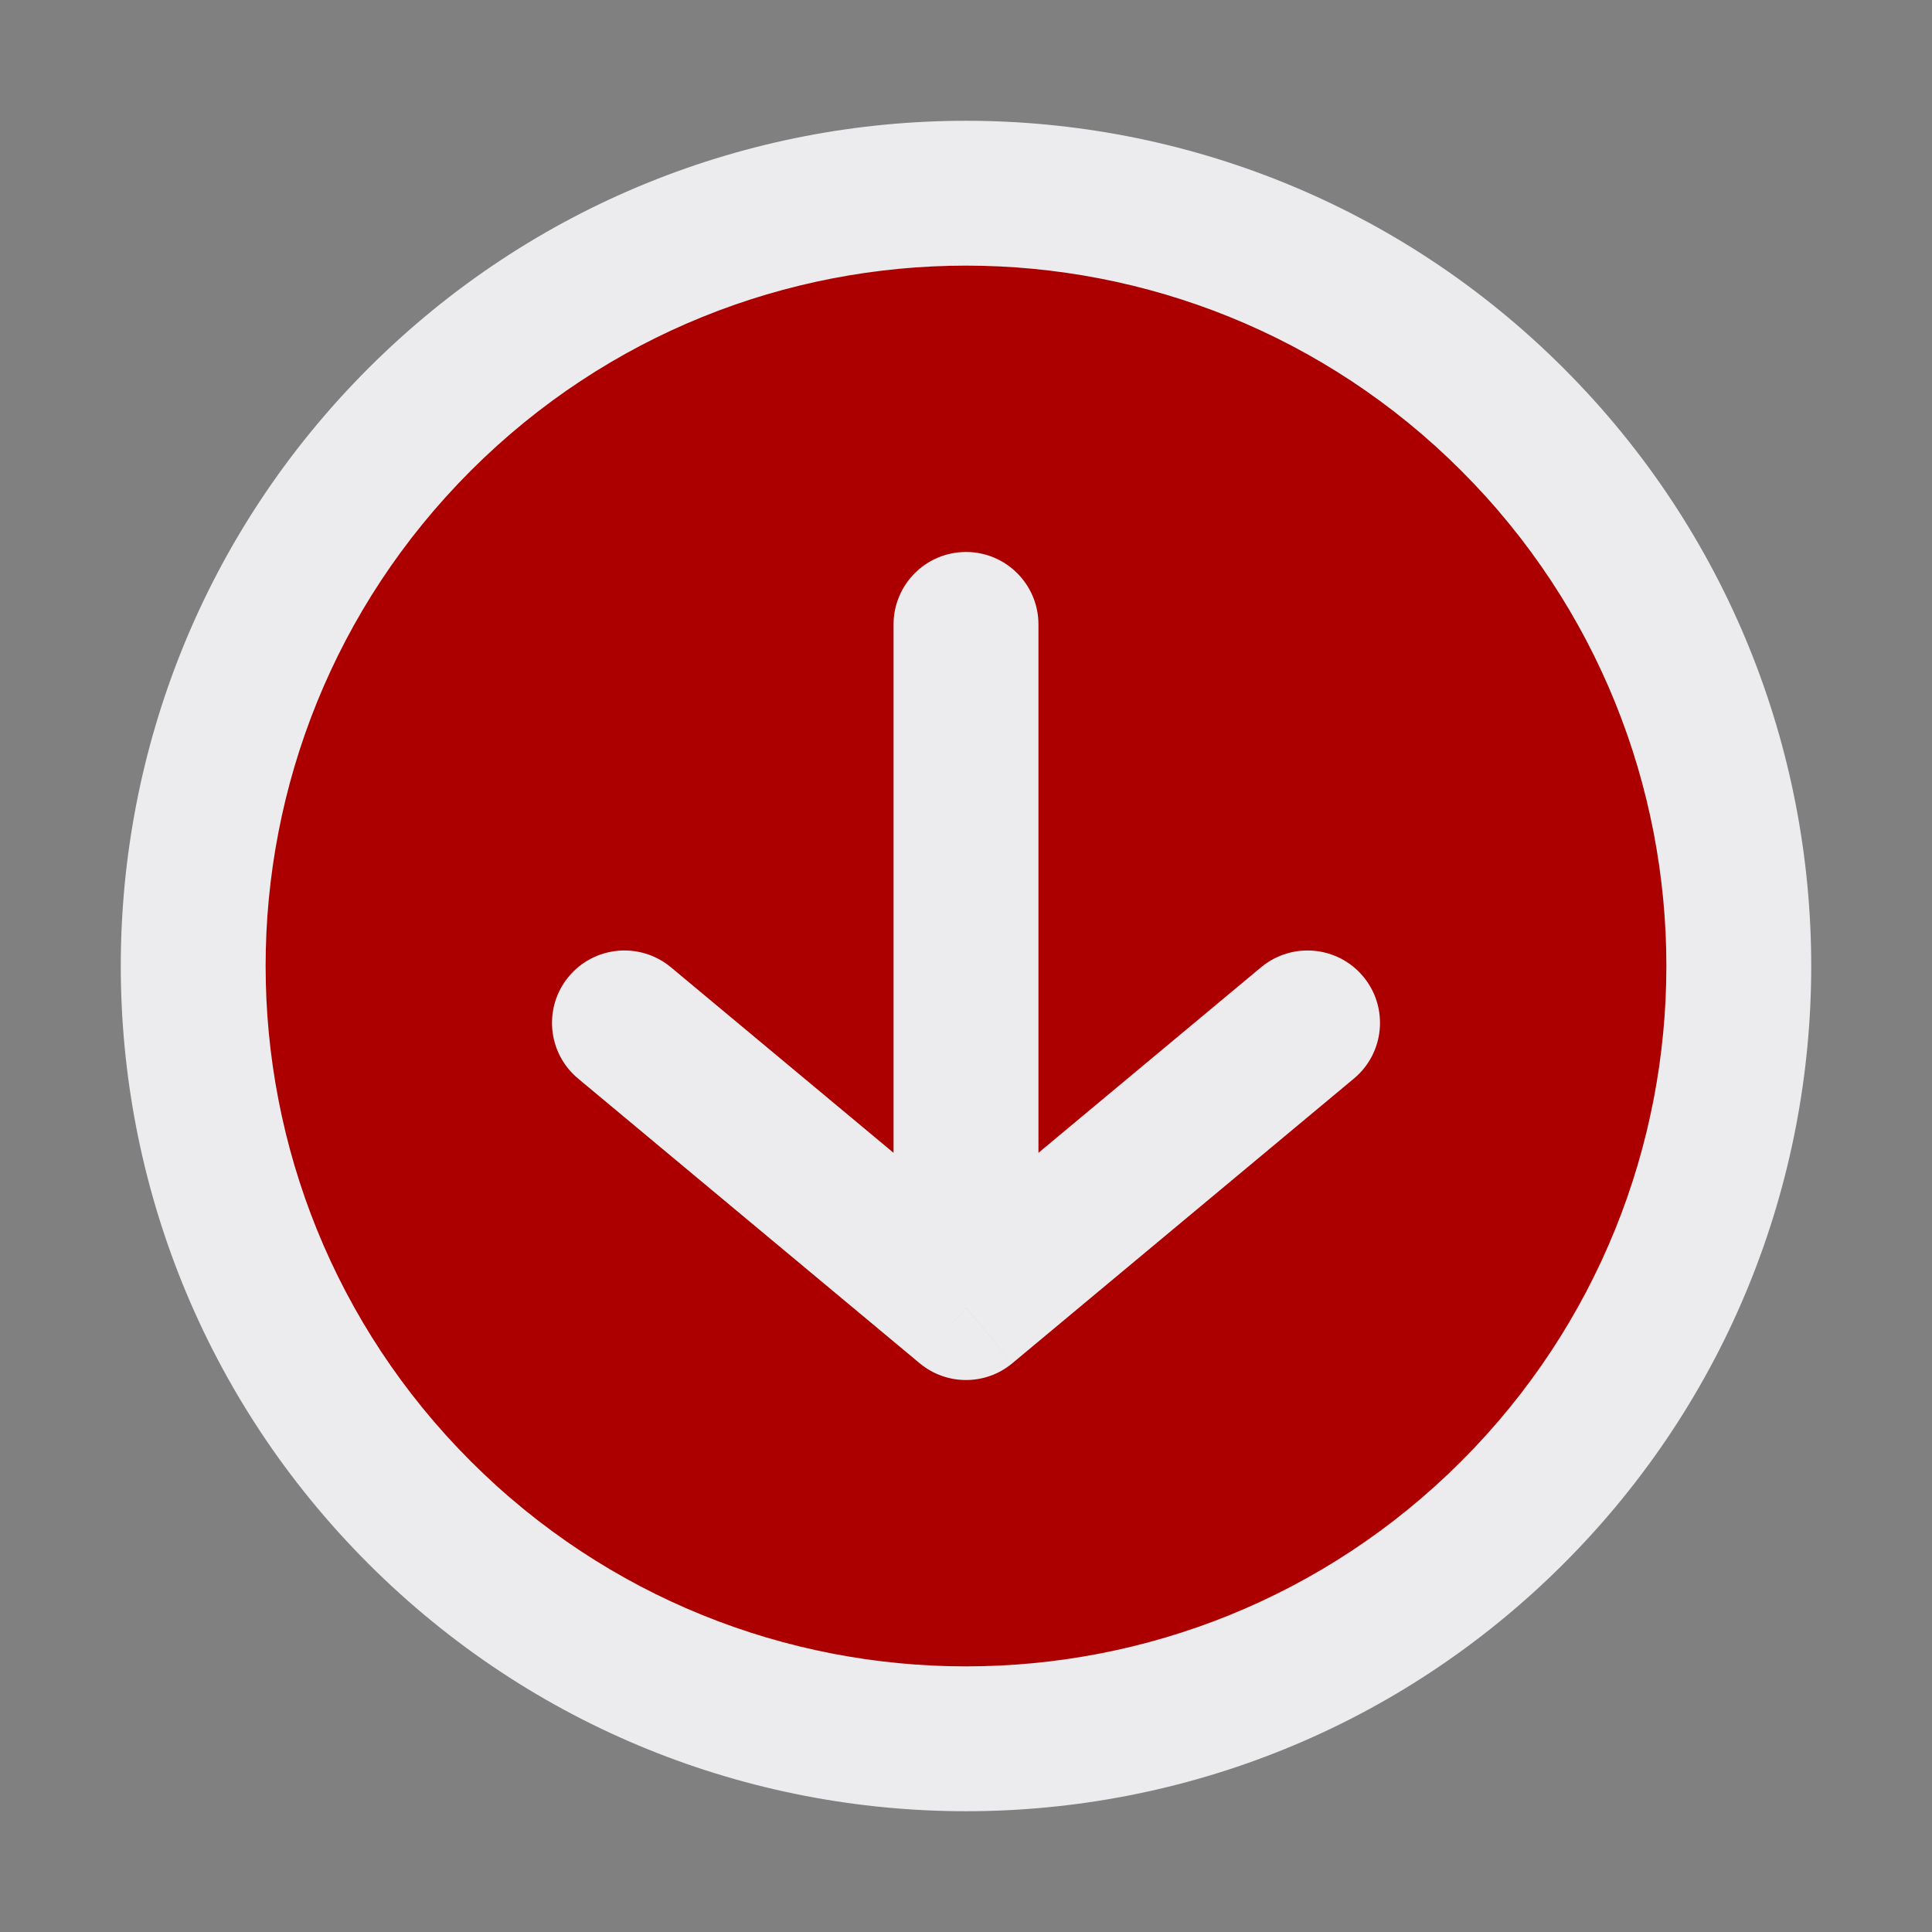 <svg width="20" height="20" viewBox="0 0 20 20" fill="none" xmlns="http://www.w3.org/2000/svg">
<rect x="0" y="0" width="20" height="20" fill="#808080" stroke="none"/>
<g id="arrow-up-contained-02">
<g id="Icon">
<path d="M4.343 15.657C1.219 12.533 1.219 7.467 4.343 4.343C7.467 1.219 12.533 1.219 15.657 4.343C18.781 7.467 18.781 12.533 15.657 15.657C12.533 18.781 7.467 18.781 4.343 15.657Z" fill="#AC0000"/>
<path d="M14.016 11.165C14.334 10.9 14.377 10.427 14.112 10.109C13.847 9.791 13.374 9.748 13.055 10.013L14.016 11.165ZM10 13.536L9.52 14.112C9.798 14.344 10.202 14.344 10.48 14.112L10 13.536ZM6.945 10.013C6.626 9.748 6.153 9.791 5.888 10.109C5.623 10.427 5.666 10.9 5.984 11.165L6.945 10.013ZM10.75 6.464C10.75 6.05 10.414 5.714 10 5.714C9.586 5.714 9.25 6.05 9.25 6.464L10.75 6.464ZM13.055 10.013L9.52 12.959L10.48 14.112L14.016 11.165L13.055 10.013ZM10.48 12.959L6.945 10.013L5.984 11.165L9.52 14.112L10.48 12.959ZM10.75 13.536L10.75 6.464L9.25 6.464L9.25 13.536L10.75 13.536ZM4.873 15.127C2.042 12.295 2.042 7.705 4.873 4.873L3.813 3.813C0.396 7.23 0.396 12.77 3.813 16.187L4.873 15.127ZM4.873 4.873C7.705 2.042 12.295 2.042 15.127 4.873L16.187 3.813C12.77 0.396 7.23 0.396 3.813 3.813L4.873 4.873ZM15.127 4.873C17.958 7.705 17.958 12.295 15.127 15.127L16.187 16.187C19.604 12.77 19.604 7.23 16.187 3.813L15.127 4.873ZM15.127 15.127C12.295 17.958 7.705 17.958 4.873 15.127L3.813 16.187C7.23 19.604 12.77 19.604 16.187 16.187L15.127 15.127Z" fill="#ECECEF"/>
</g>
</g>
</svg>
